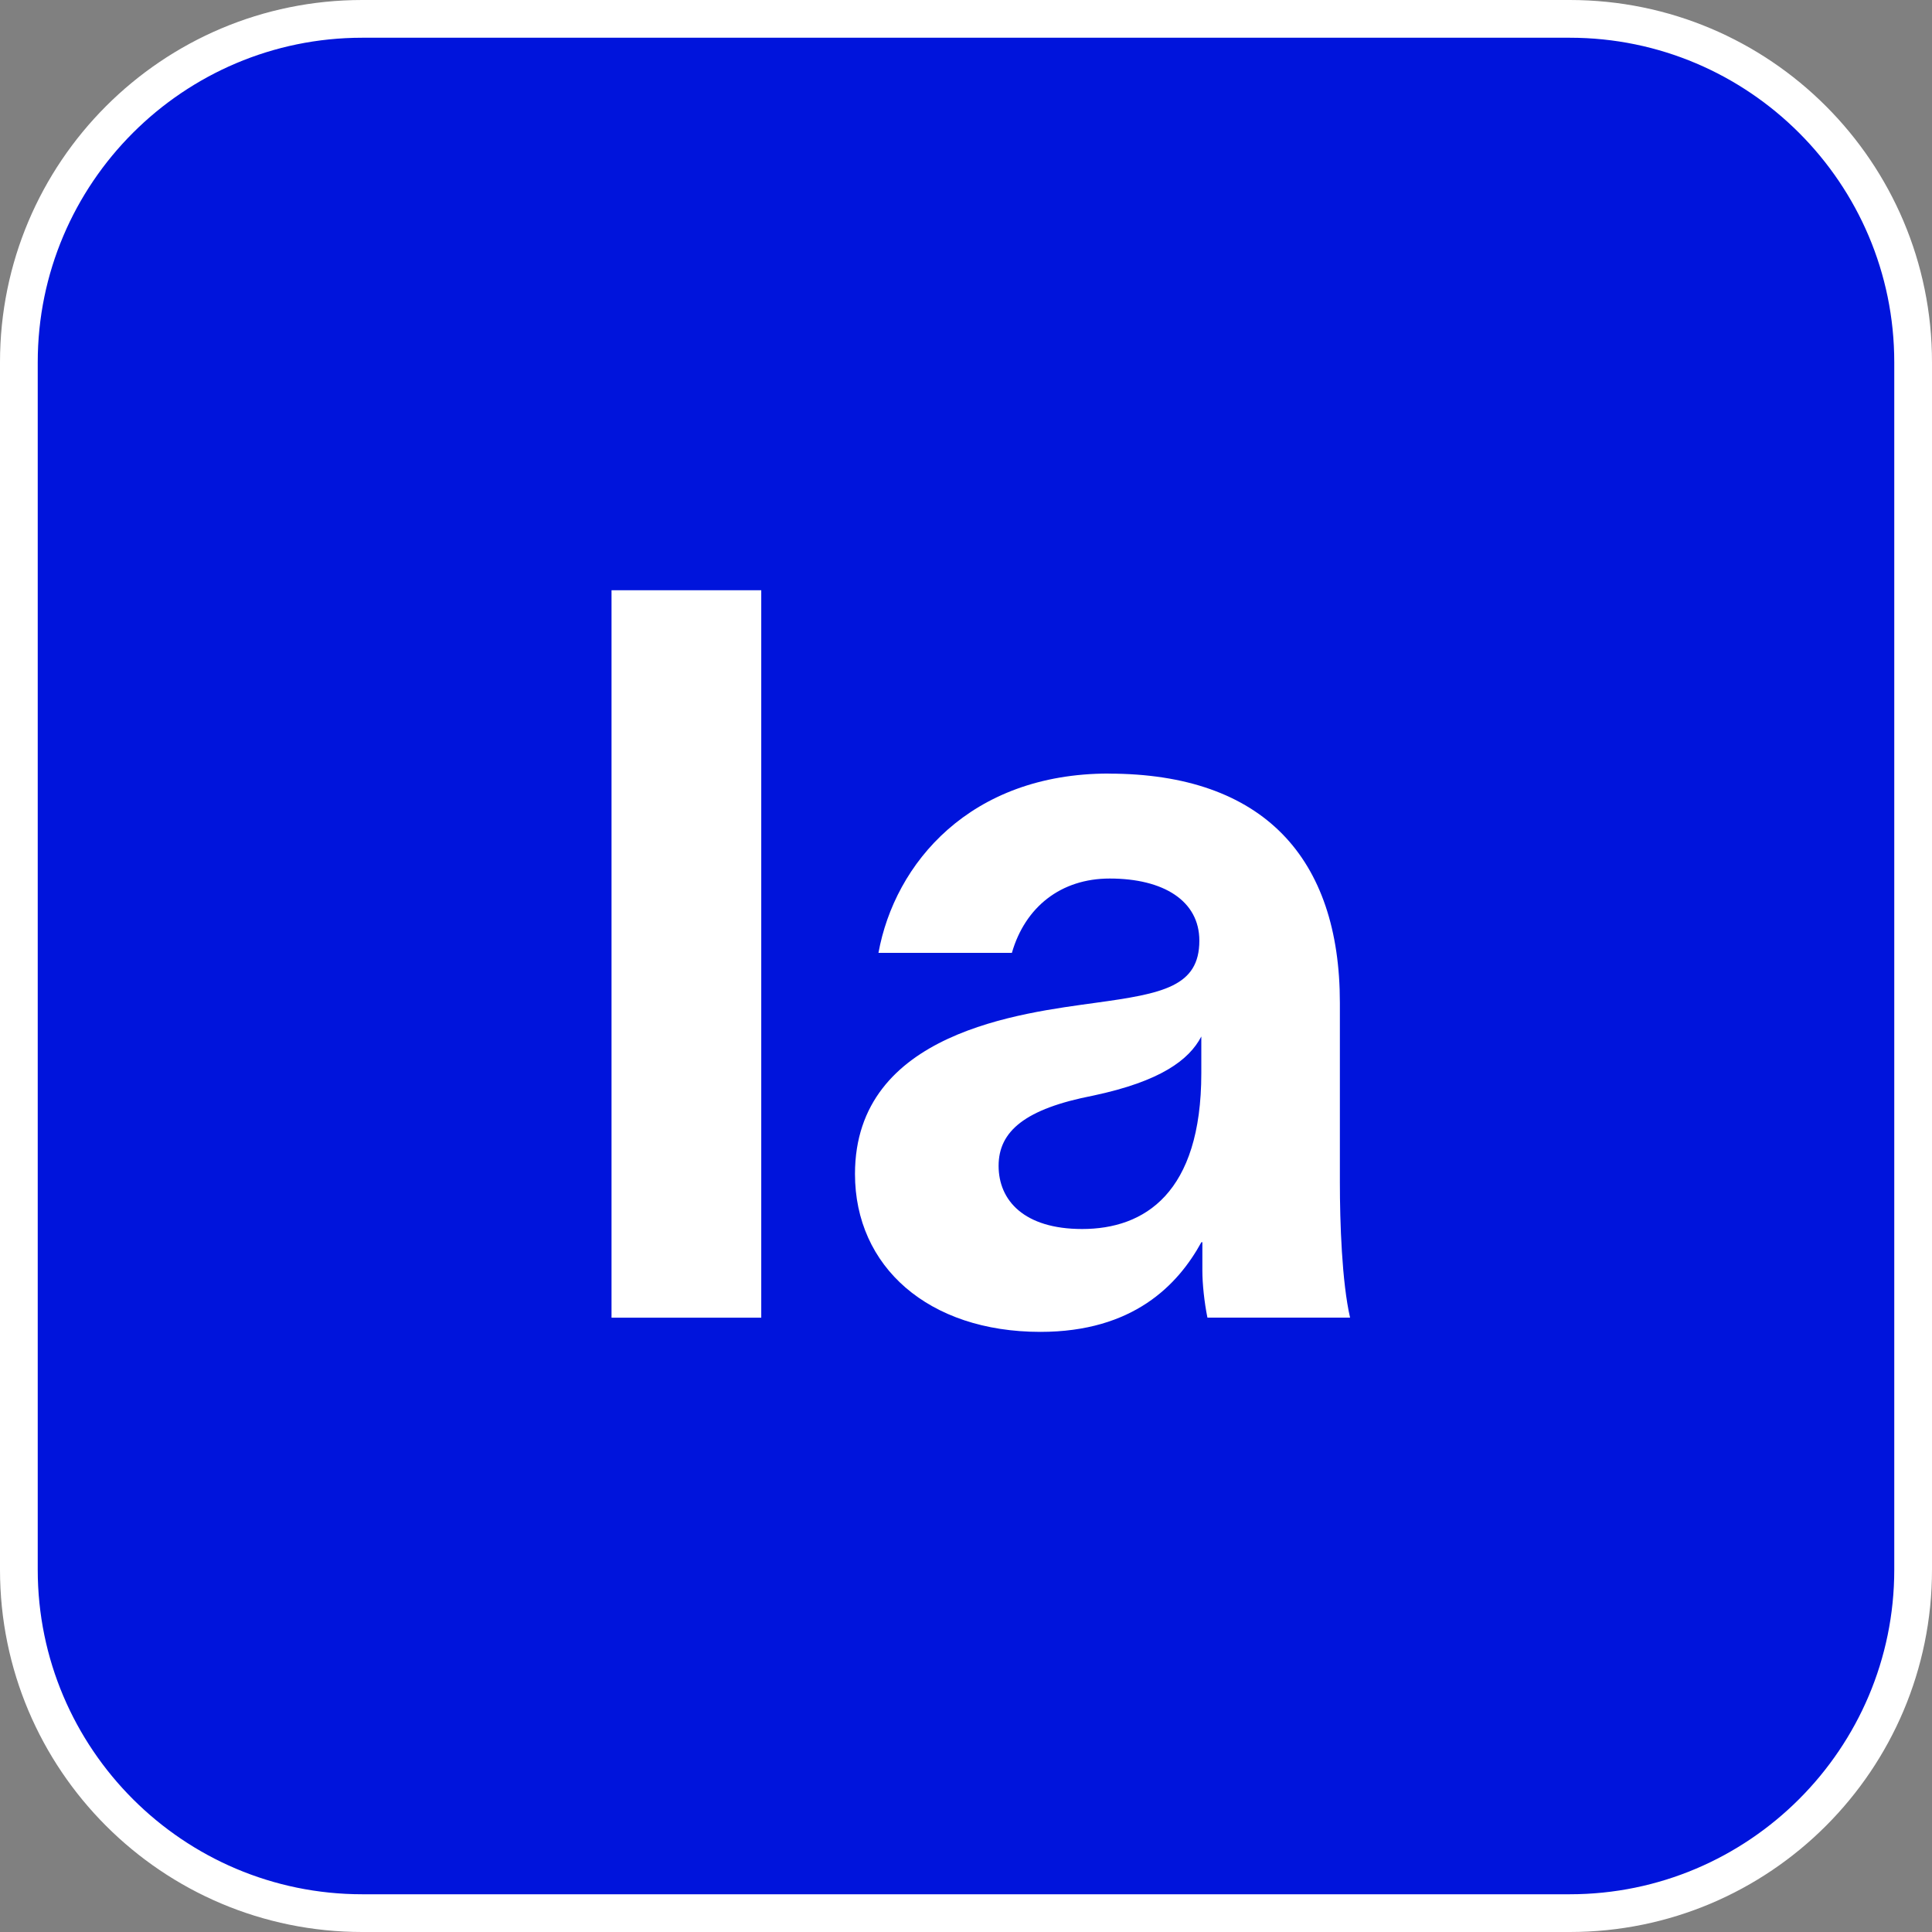 <?xml version="1.0" encoding="UTF-8"?><svg xmlns="http://www.w3.org/2000/svg" viewBox="0 0 256 256"><rect x="0" y="0" width="256" height="256" fill="#808080" stroke="none"/><defs><style>.cls-1{fill:#fff;}.cls-1,.cls-2{stroke-width:0px;}.cls-2{fill:#0014dc;}</style></defs><g id="Background"><rect class="cls-2" x="2.5" y="2.5" width="251" height="251" rx="45.5" ry="45.5"/><path class="cls-1" d="m208,5c23.71,0,43,19.29,43,43v160c0,23.71-19.29,43-43,43H48c-23.71,0-43-19.29-43-43V48C5,24.29,24.29,5,48,5h160M208,0H48C21.49,0,0,21.49,0,48v160C0,234.51,21.49,256,48,256h160c26.51,0,48-21.49,48-48V48C256,21.49,234.51,0,208,0h0Z"/></g><g id="Name"><path class="cls-1" d="m100.87,78.21v96.39h-19.84v-96.39h19.84Z"/><path class="cls-1" d="m146.9,102.51c20.52,0,30.64,11.2,30.64,30.37v23.76c0,5.4.27,13.23,1.35,17.95h-18.9c-.41-2.03-.67-4.46-.67-6.21v-3.78h-.13c-3.11,5.67-9.04,11.88-21.33,11.88-14.85,0-24.57-8.64-24.57-20.92,0-18.9,22.27-21.33,31.86-22.68,8.91-1.22,13.77-2.16,13.77-8.24,0-5.26-4.72-8.23-11.88-8.23-6.48,0-11.21,3.78-12.96,9.85h-17.68c2.16-11.88,12.15-23.76,30.51-23.76Zm-3.51,60.34c8.24,0,15.79-4.73,15.79-20.65v-4.86c-1.62,3.11-5.4,5.94-14.31,7.83-9.04,1.75-12.55,4.72-12.55,9.31s3.38,8.37,11.07,8.37Z"/></g></svg>